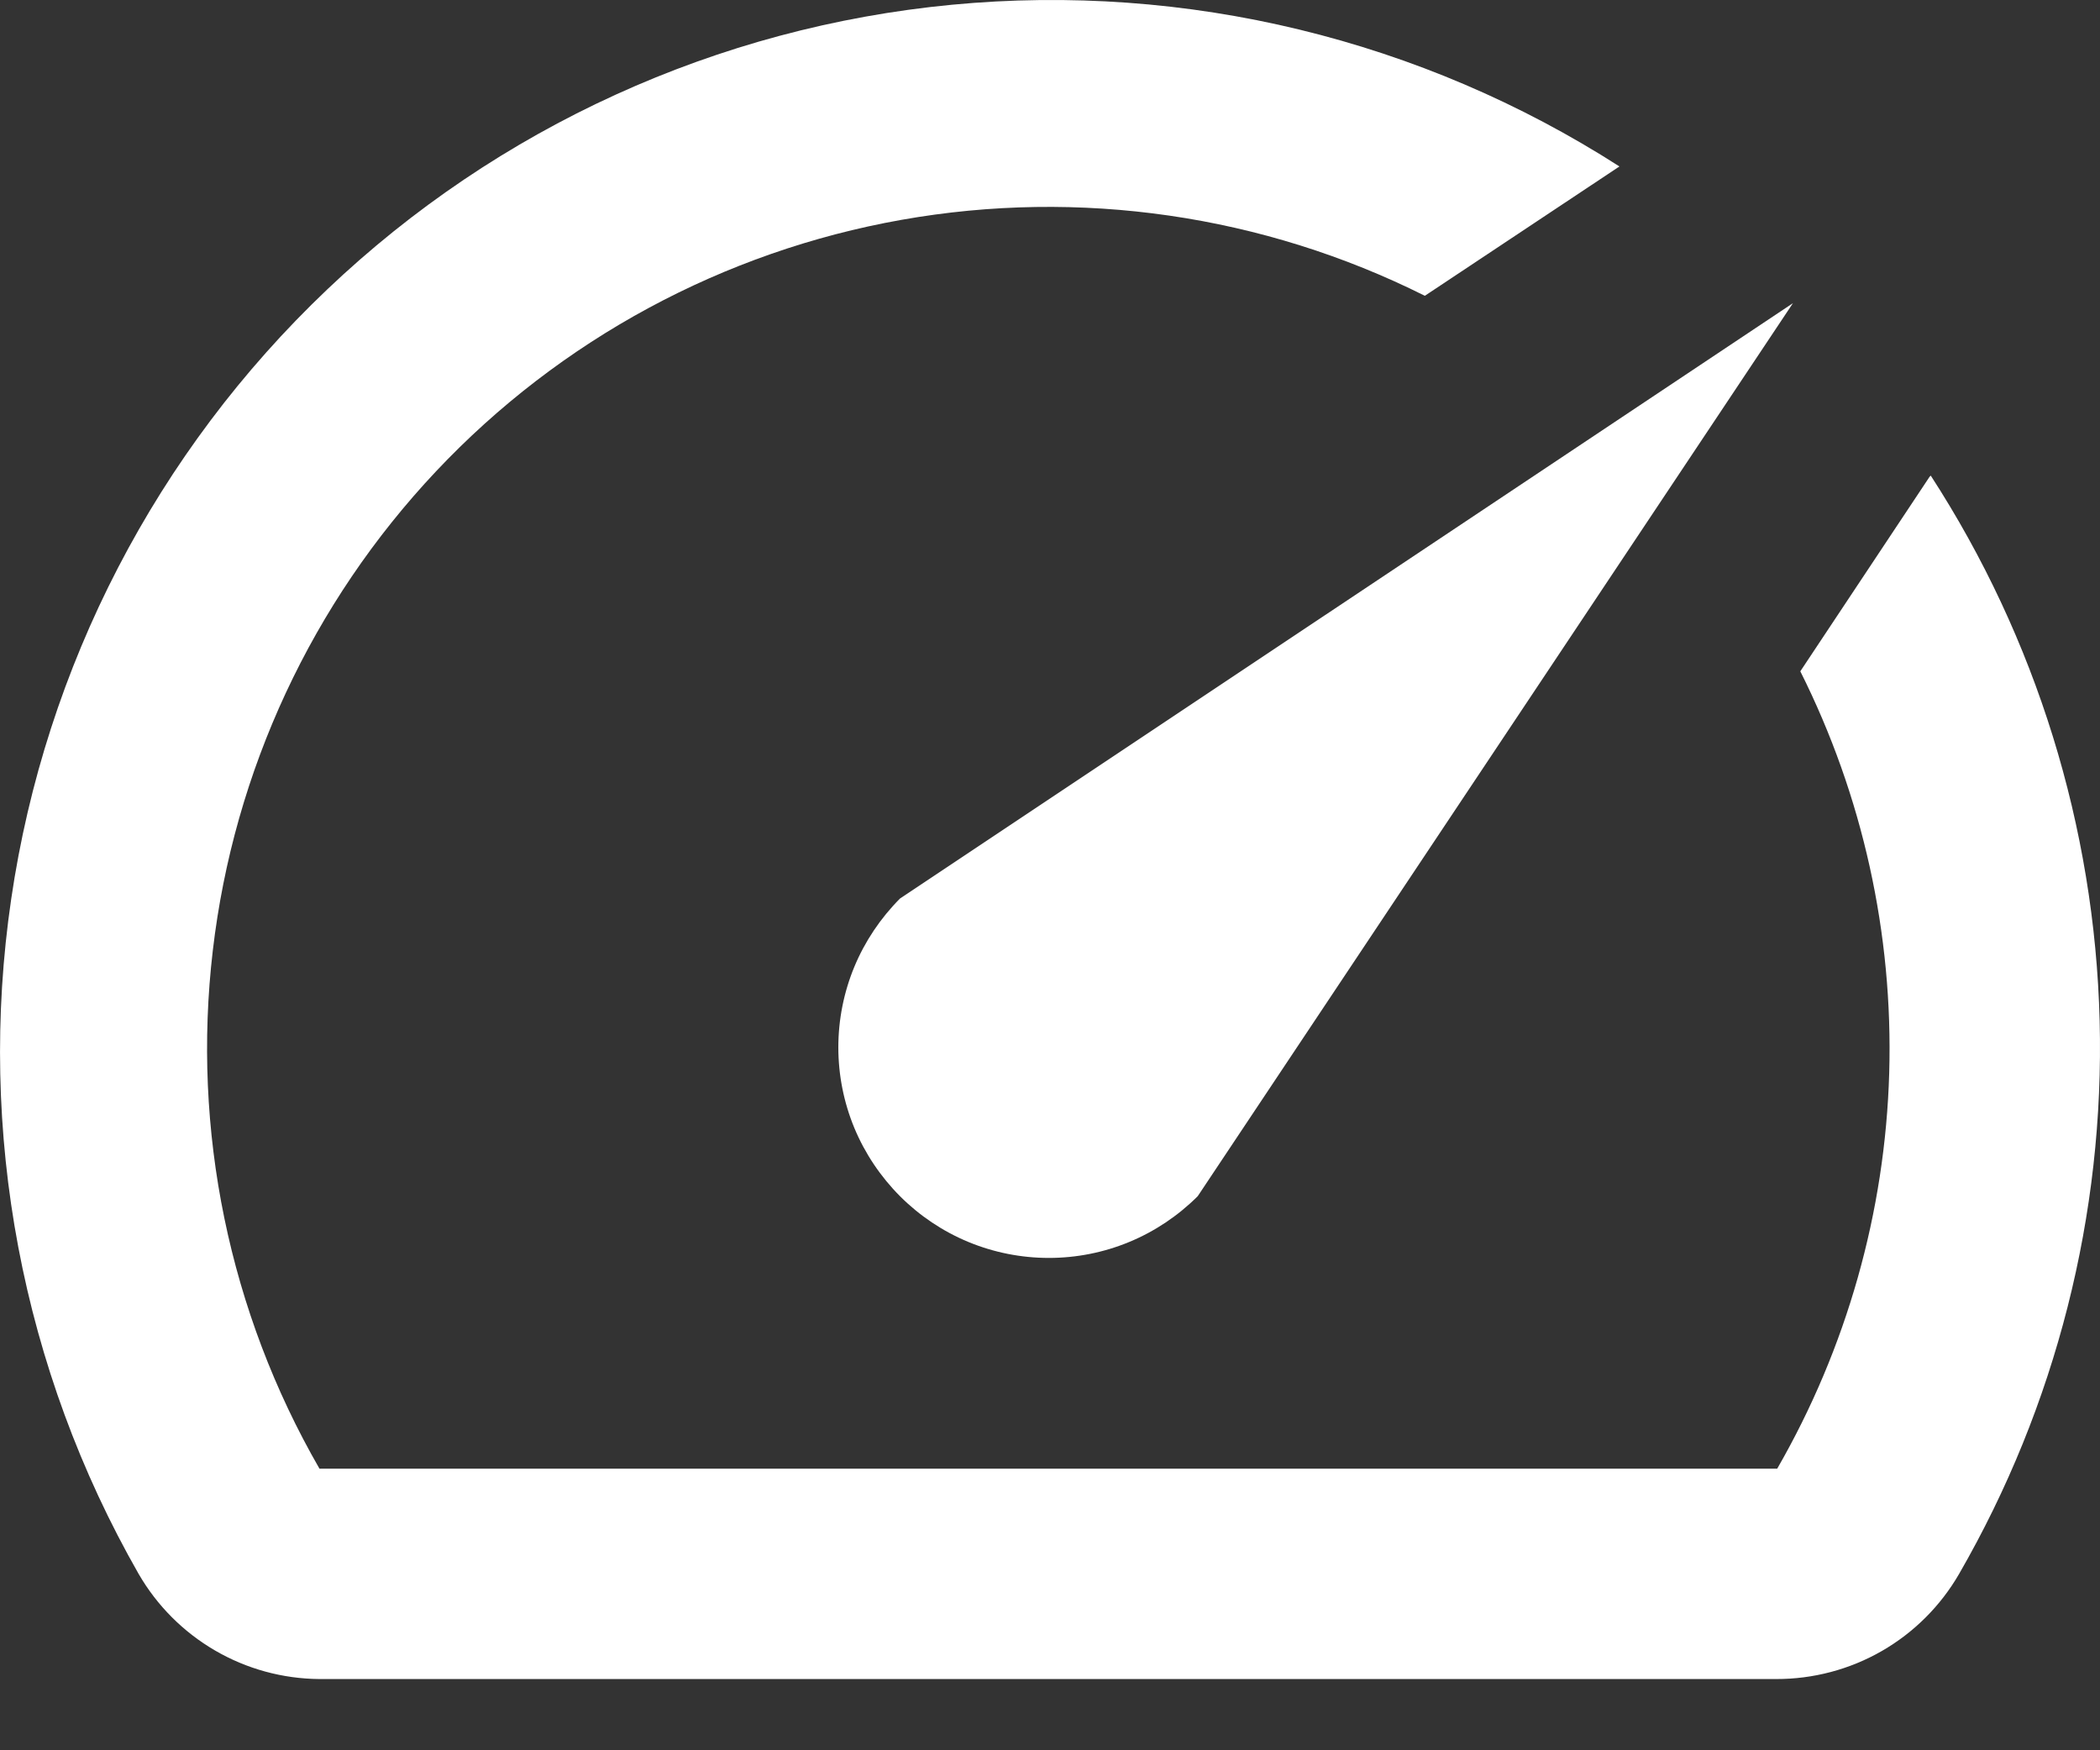 <svg width="24" height="20" viewBox="0 0 24 20" fill="none" xmlns="http://www.w3.org/2000/svg">
<rect x="0" y="0" width="24" height="20" fill="#333333" stroke="none"/>
<path d="M22.053 5.447L20.575 7.671C21.288 9.093 21.637 10.67 21.591 12.26C21.545 13.85 21.105 15.403 20.311 16.782H3.651C2.619 14.991 2.191 12.915 2.432 10.862C2.672 8.809 3.567 6.888 4.985 5.384C6.403 3.88 8.268 2.873 10.303 2.512C12.338 2.151 14.435 2.455 16.284 3.38L18.508 1.902C16.244 0.45 13.558 -0.201 10.881 0.054C8.204 0.309 5.689 1.454 3.74 3.307C1.79 5.159 0.518 7.612 0.128 10.273C-0.263 12.934 0.25 15.649 1.584 17.984C1.794 18.347 2.095 18.649 2.458 18.86C2.82 19.071 3.232 19.183 3.651 19.186H20.299C20.722 19.187 21.139 19.077 21.506 18.866C21.873 18.655 22.178 18.351 22.39 17.984C23.497 16.065 24.053 13.878 23.996 11.664C23.939 9.449 23.271 7.294 22.066 5.435L22.053 5.447Z" fill="white"/>
<path d="M10.286 13.669C10.509 13.892 10.774 14.07 11.066 14.191C11.358 14.312 11.671 14.374 11.987 14.374C12.303 14.374 12.616 14.312 12.907 14.191C13.199 14.07 13.464 13.892 13.688 13.669L20.491 3.464L10.286 10.267C10.063 10.491 9.885 10.756 9.764 11.047C9.643 11.339 9.581 11.652 9.581 11.968C9.581 12.284 9.643 12.597 9.764 12.889C9.885 13.18 10.063 13.445 10.286 13.669Z" fill="white"/>
</svg>

